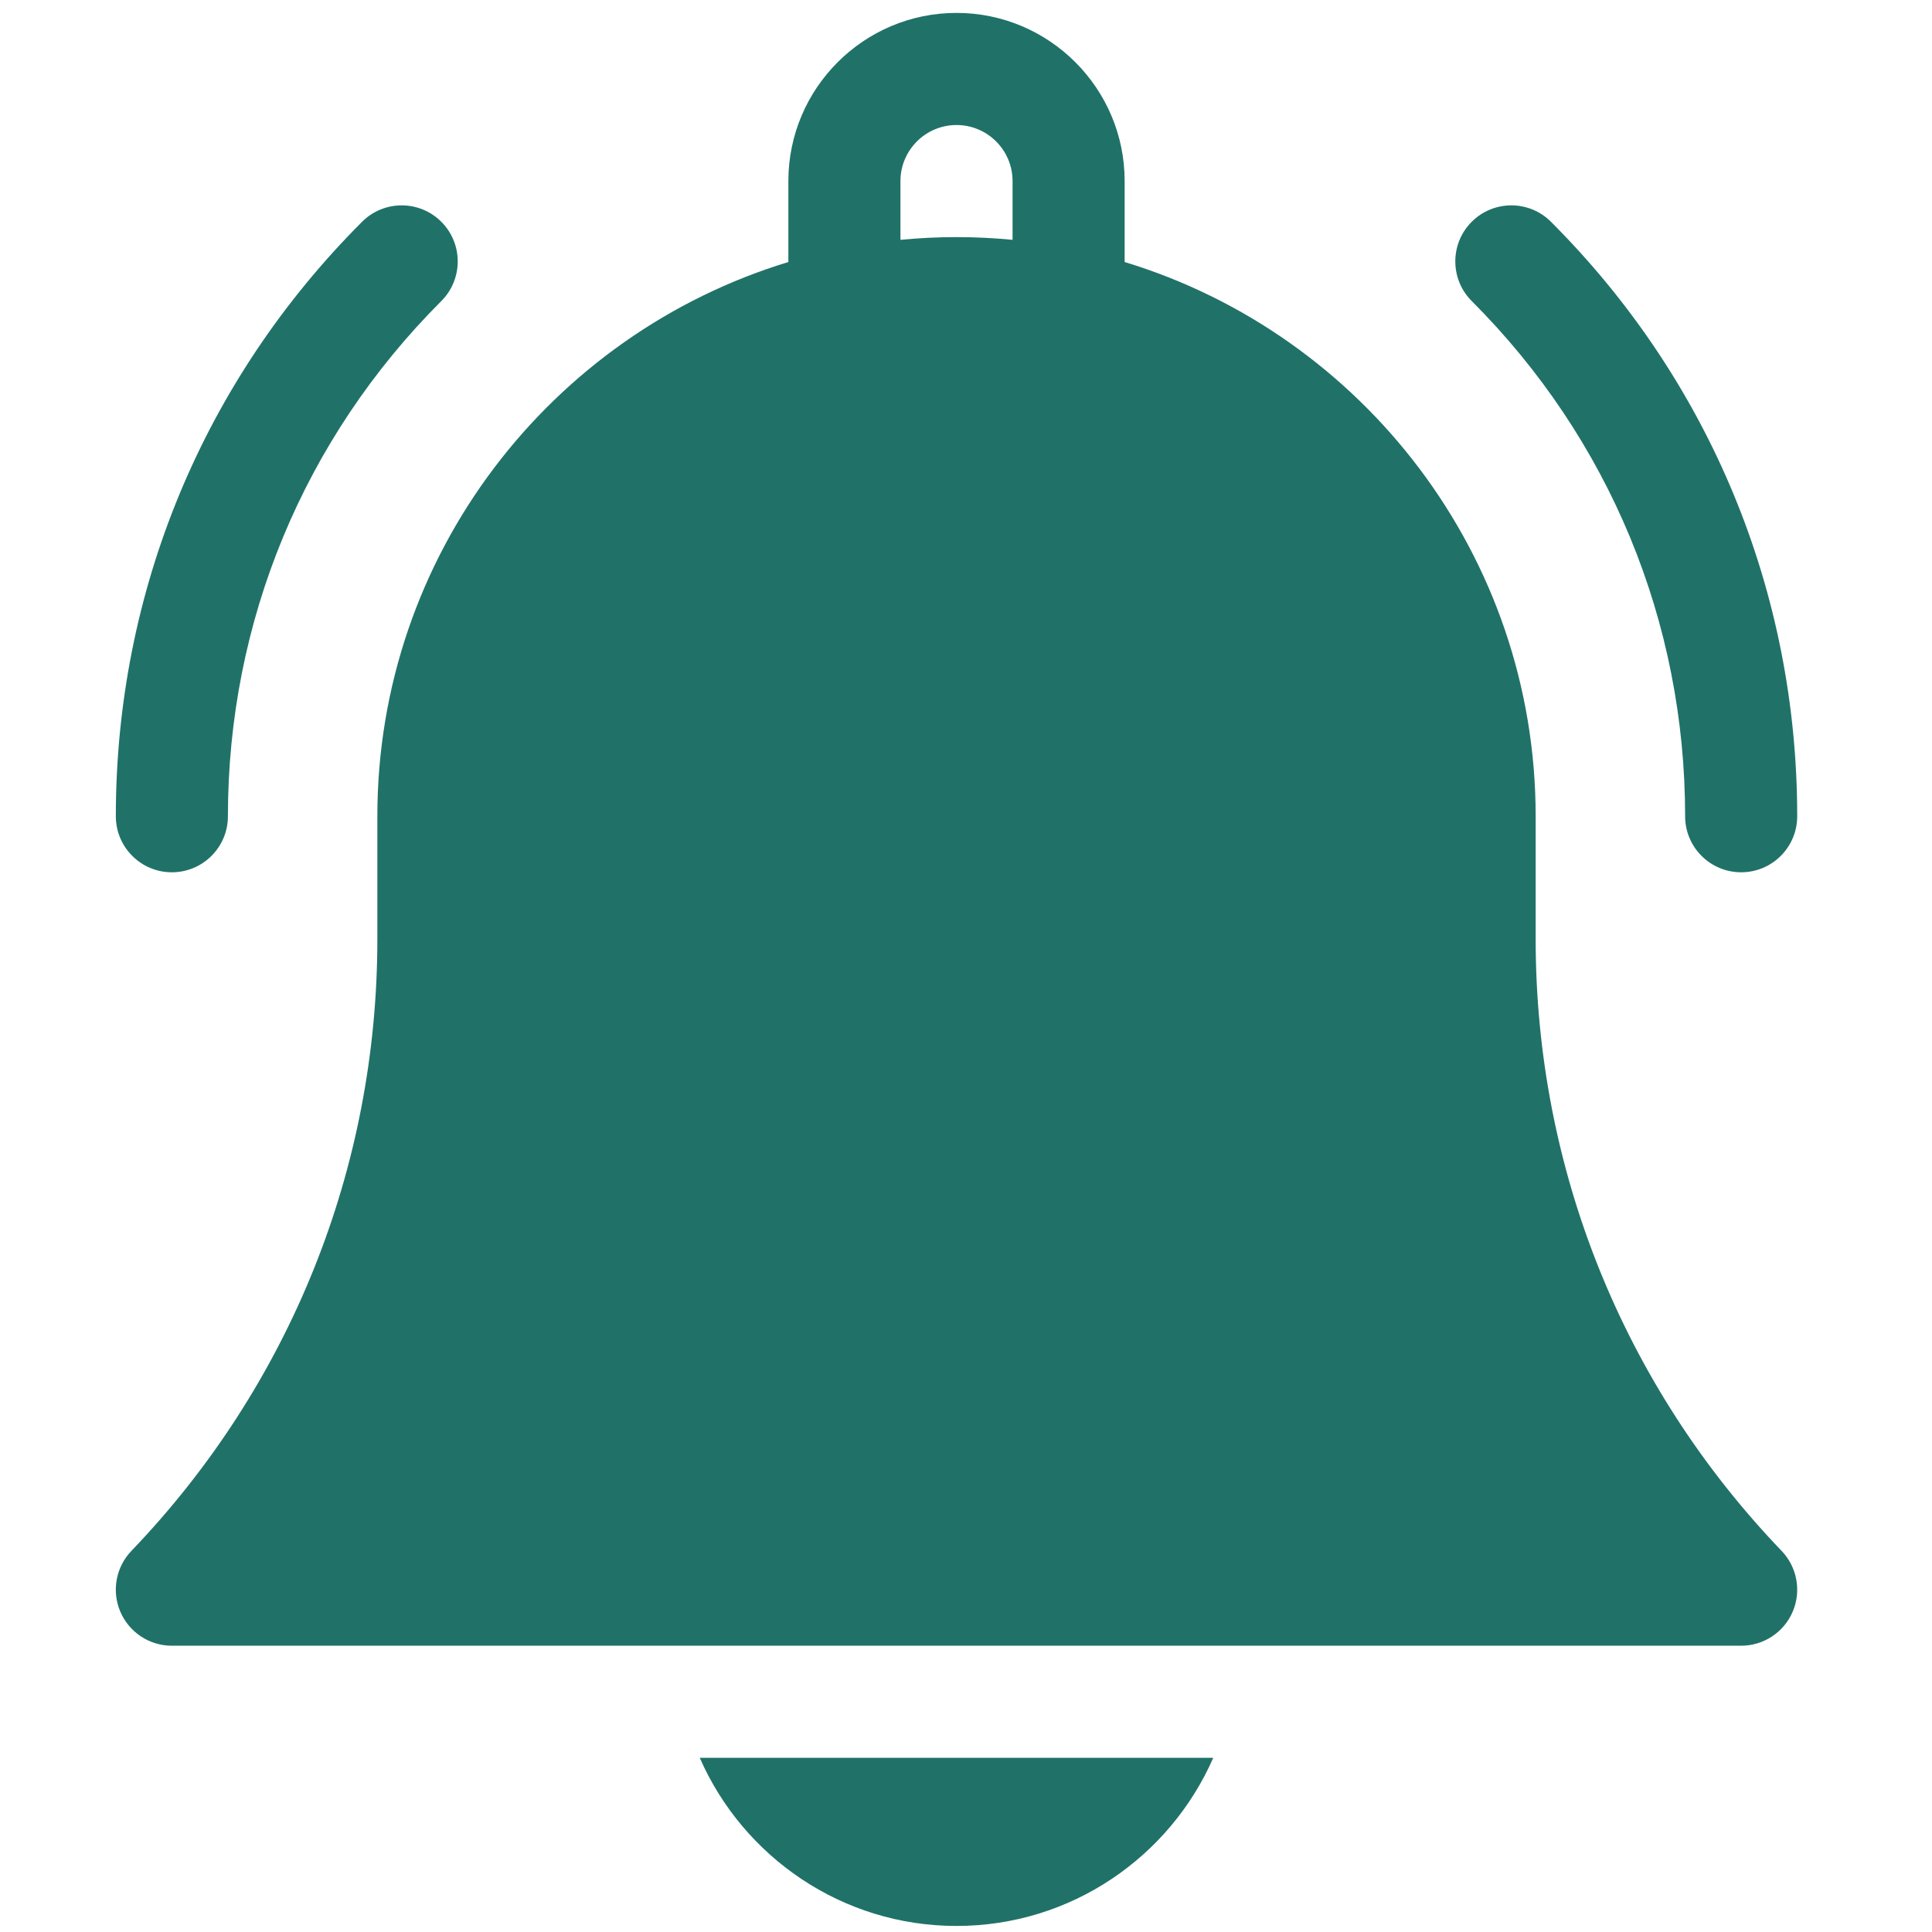 <svg width="69" height="69" viewBox="0 0 69 69" fill="none" xmlns="http://www.w3.org/2000/svg">
<g clip-path="url(#clip0_395_7327)">
<path d="M34.161 68.784C38.257 68.784 41.784 66.31 43.331 62.779H24.991C26.539 66.31 30.066 68.784 34.161 68.784Z" fill="#207268"/>
<path d="M54.845 33.537V29.152C54.845 19.834 48.651 11.937 40.166 9.358V6.466C40.166 3.155 37.472 0.461 34.161 0.461C30.85 0.461 28.156 3.155 28.156 6.466V9.358C19.671 11.937 13.477 19.834 13.477 29.152V33.537C13.477 41.721 10.358 49.482 4.693 55.389C4.138 55.968 3.982 56.822 4.297 57.56C4.611 58.297 5.336 58.776 6.138 58.776H62.184C62.986 58.776 63.711 58.297 64.025 57.56C64.34 56.822 64.184 55.968 63.629 55.389C57.964 49.482 54.845 41.721 54.845 33.537ZM36.163 8.565C35.504 8.502 34.836 8.468 34.161 8.468C33.486 8.468 32.818 8.502 32.159 8.565V6.466C32.159 5.363 33.057 4.465 34.161 4.465C35.265 4.465 36.163 5.363 36.163 6.466V8.565Z" fill="#207268"/>
<path d="M60.183 29.151C60.183 30.257 61.079 31.153 62.184 31.153C63.29 31.153 64.186 30.257 64.186 29.151C64.186 21.131 61.063 13.592 55.392 7.921C54.611 7.139 53.343 7.139 52.561 7.921C51.78 8.702 51.78 9.97 52.561 10.751C57.476 15.666 60.183 22.201 60.183 29.151Z" fill="#207268"/>
<path d="M6.138 31.153C7.244 31.153 8.14 30.257 8.14 29.151C8.14 22.201 10.847 15.666 15.761 10.752C16.543 9.97 16.543 8.702 15.761 7.921C14.98 7.139 13.712 7.139 12.931 7.921C7.26 13.592 4.137 21.131 4.137 29.151C4.137 30.257 5.033 31.153 6.138 31.153Z" fill="#207268"/>
</g>
<defs>
<clipPath id="clip0_395_7327">
<rect width="68.323" height="68.323" fill="white" transform="translate(0 0.461)"/>
</clipPath>
</defs>
</svg>
